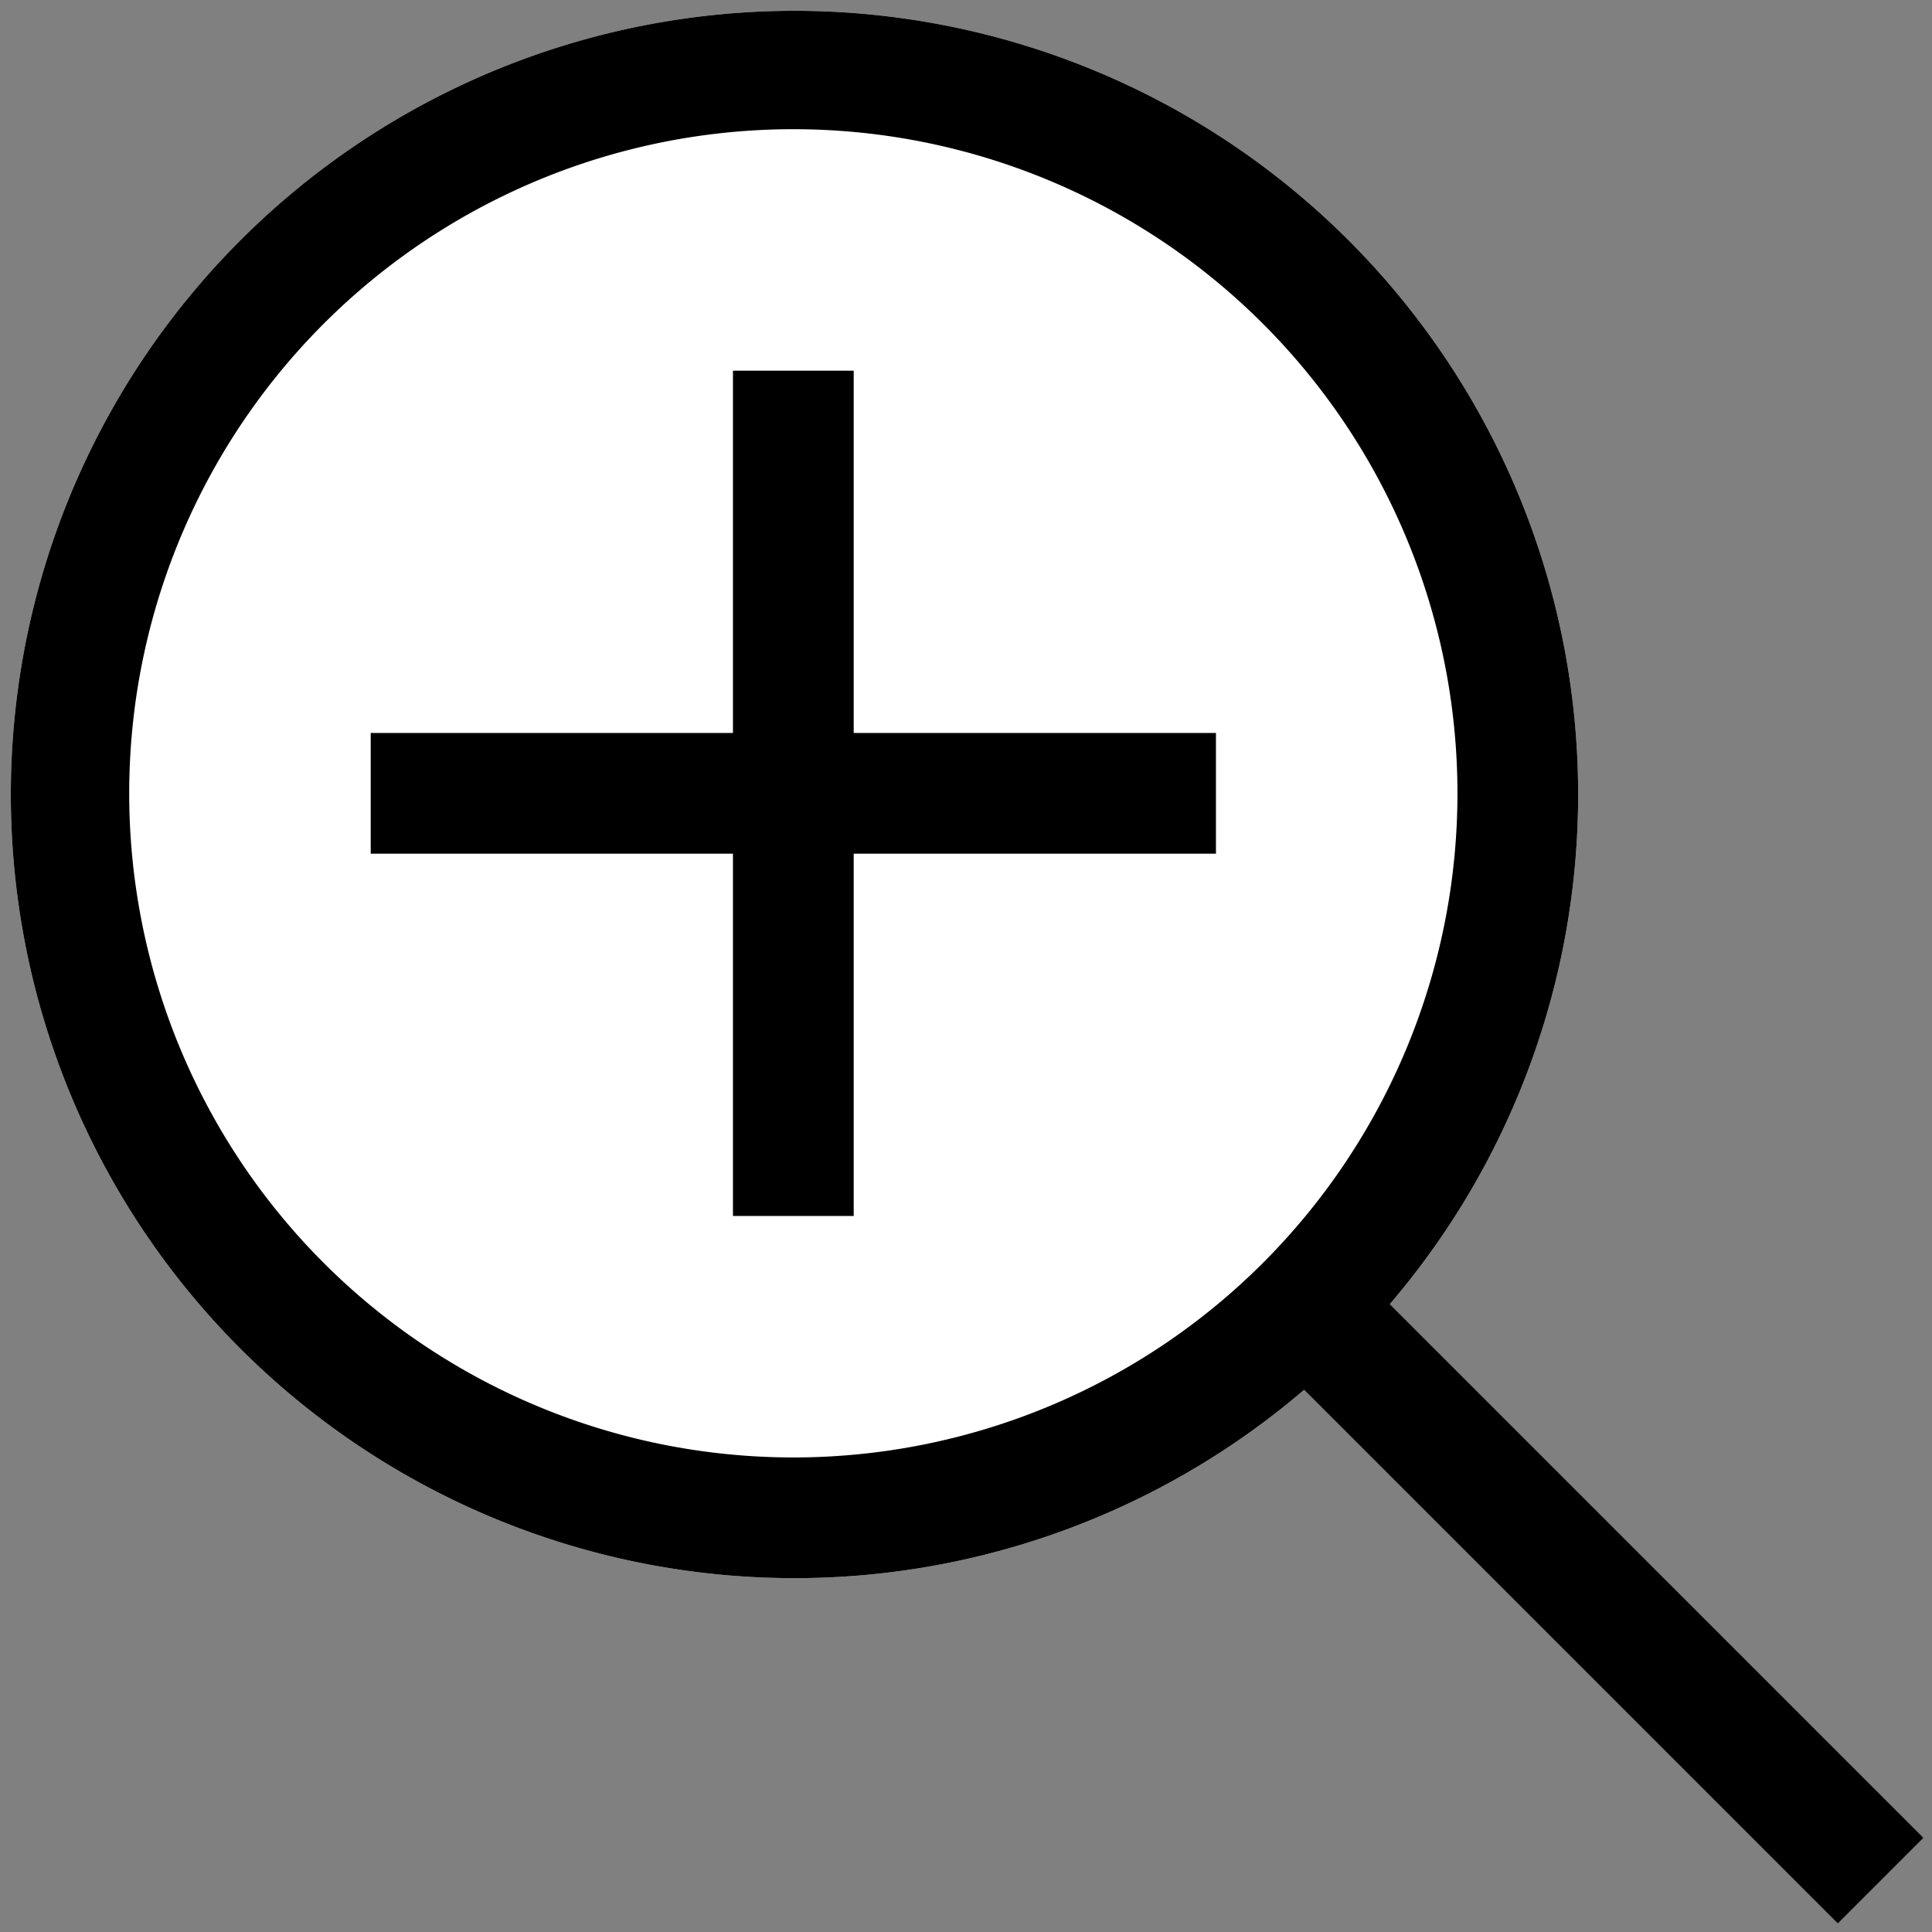 <svg xmlns="http://www.w3.org/2000/svg" viewBox="0 0 16 16"><rect x="0" y="0" width="16" height="16" fill="#808080" stroke="none"/><path d="M11.51,10.8a6.49,6.49,0,1,0-.71.71l4.42,4.42.71-.71Z" fill="#fff" fill-rule="evenodd"/><path d="M11.51,10.8a6.49,6.49,0,1,0-.71.71l4.42,4.42.71-.71ZM6.57,12.07a5.5,5.5,0,1,1,5.5-5.5A5.5,5.5,0,0,1,6.57,12.07Zm-3.5-6v1h3v3h1v-3h3v-1h-3v-3h-1v3Z" fill-rule="evenodd"/></svg>
